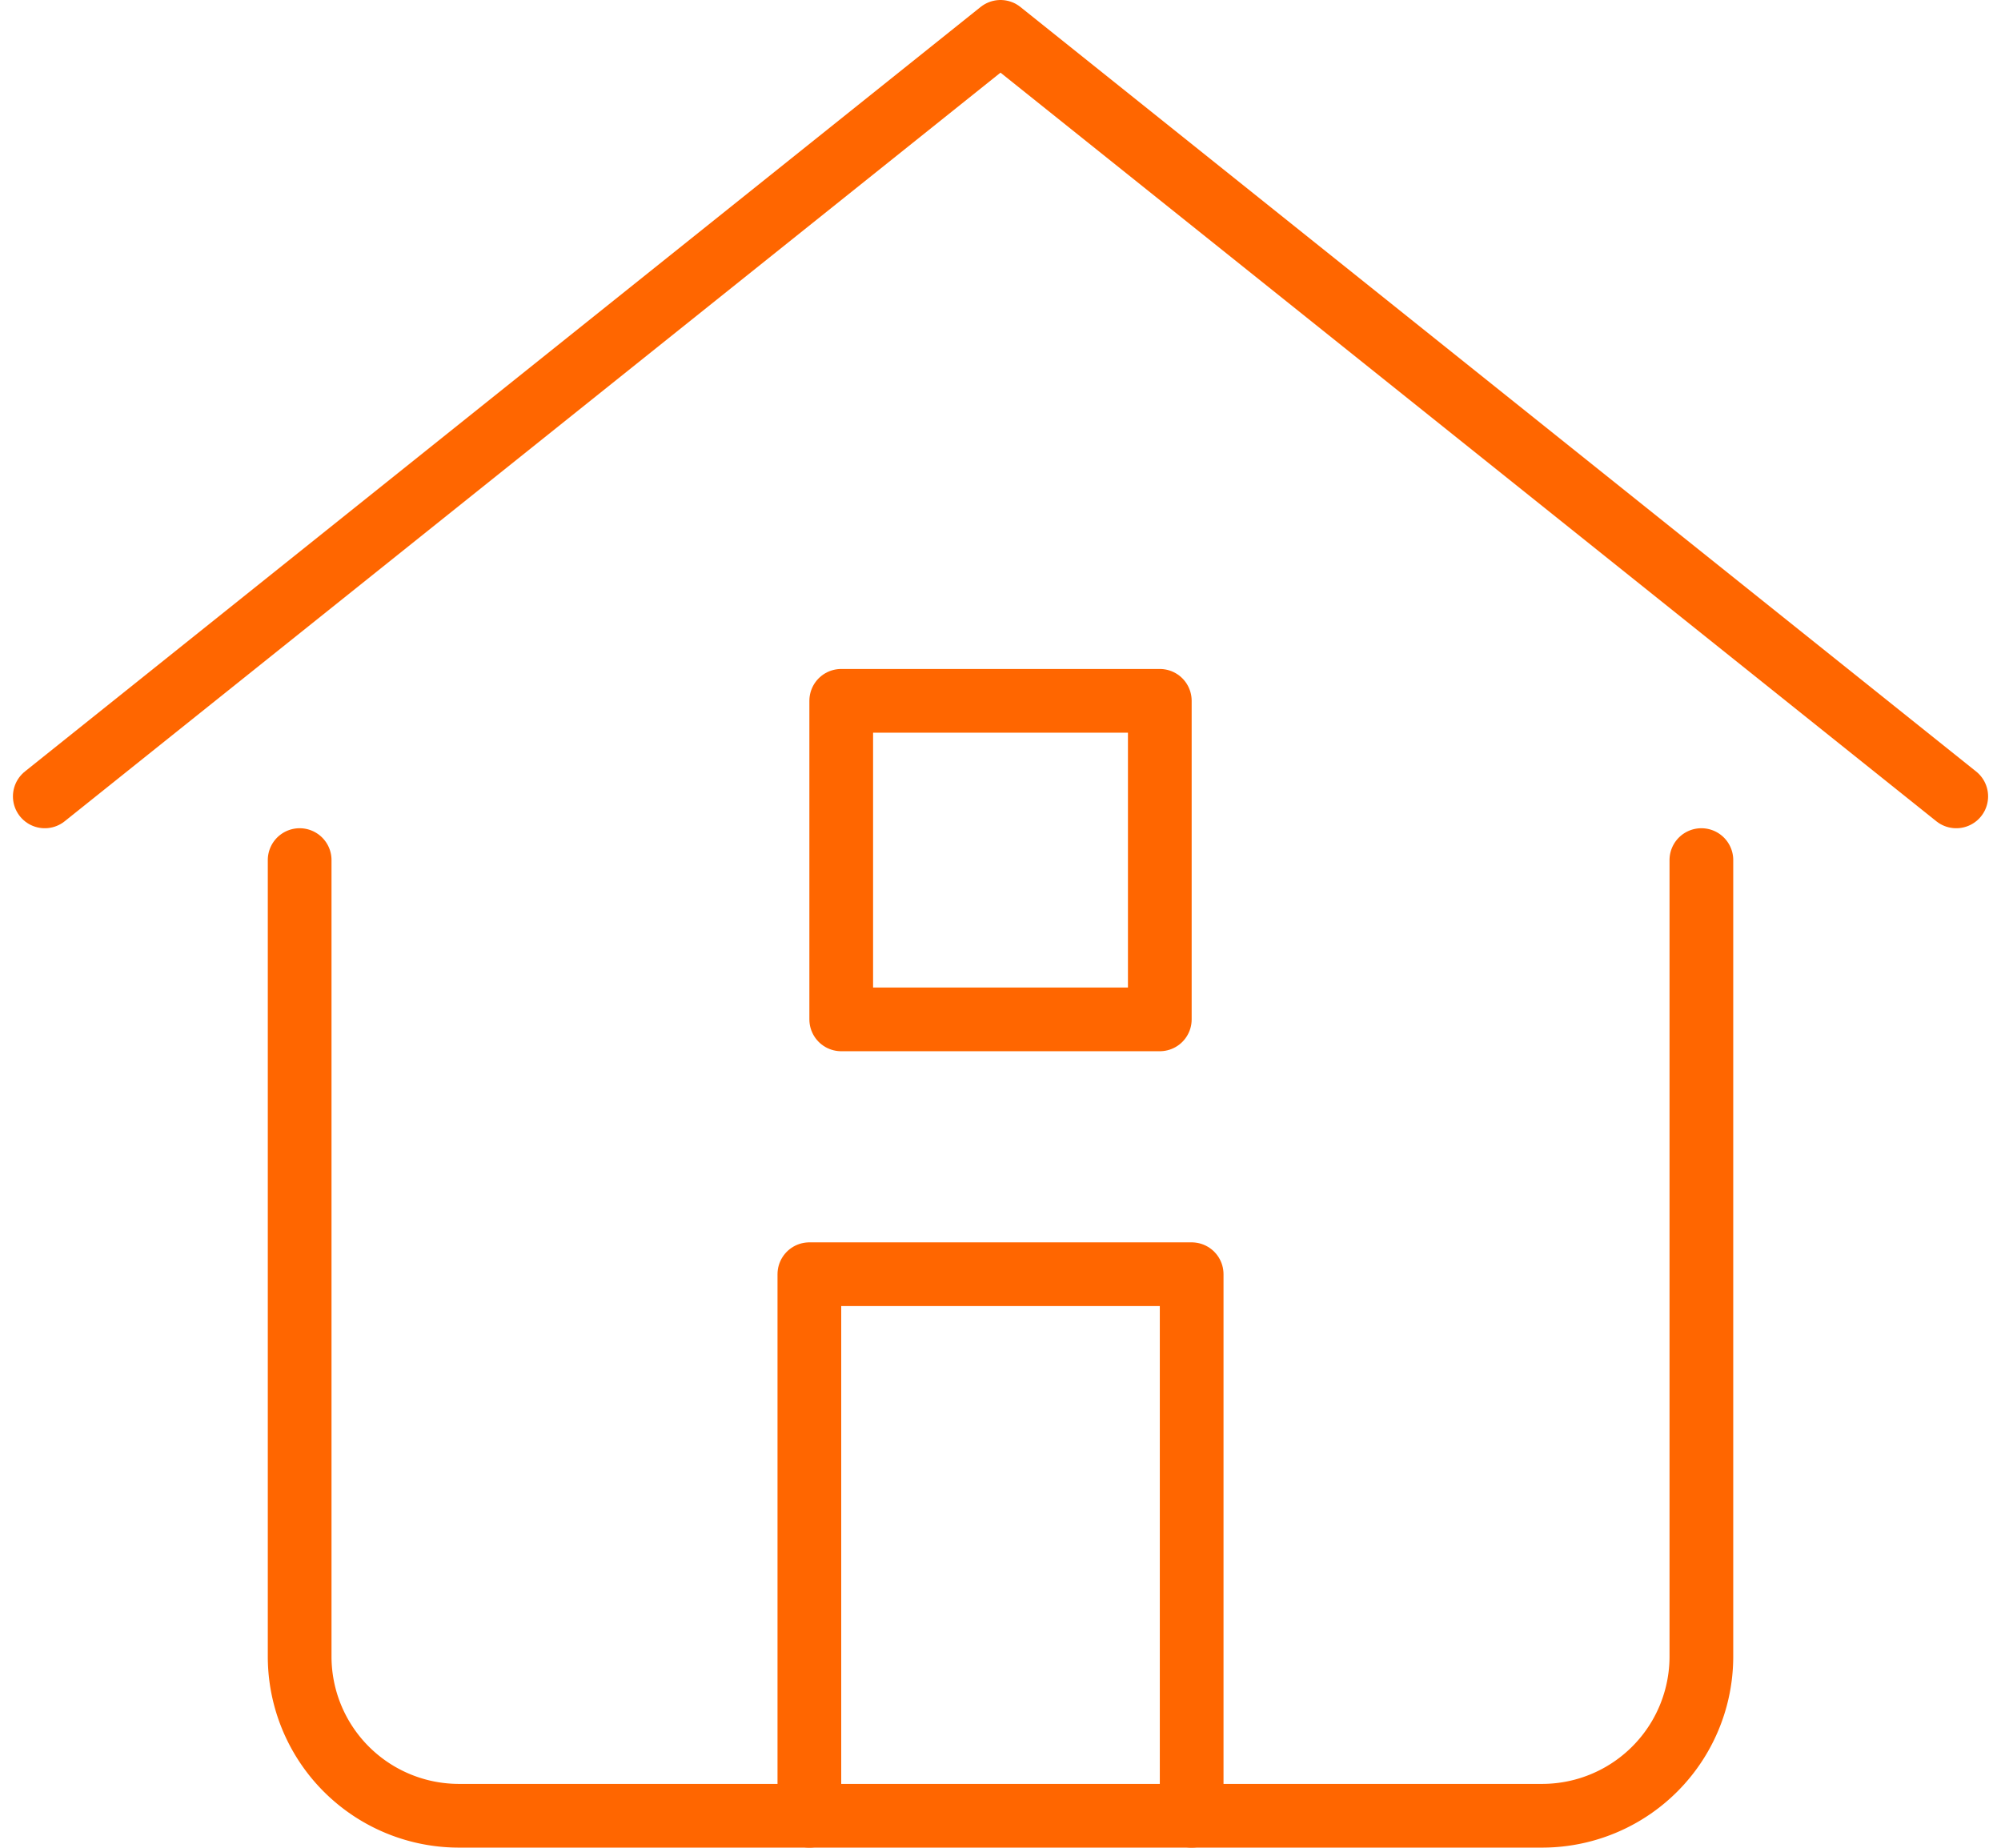 <svg xmlns="http://www.w3.org/2000/svg" width="62.811" height="58" viewBox="0 0 62.811 58">
  <g id="home-2" transform="translate(-0.594 -3)">
    <path id="Pfad_169" data-name="Pfad 169" d="M2,28,32,4,62,28" fill="none" stroke="#f60" stroke-linecap="round" stroke-linejoin="round" stroke-width="2"/>
    <path id="Pfad_170" data-name="Pfad 170" d="M26,60V43H38V60" fill="none" stroke="#f60" stroke-linecap="round" stroke-linejoin="round" stroke-width="2"/>
    <path id="Pfad_171" data-name="Pfad 171" d="M10,30V55a5,5,0,0,0,5,5H49a5,5,0,0,0,5-5V30" fill="none" stroke="#f60" stroke-linecap="round" stroke-linejoin="round" stroke-width="2"/>
    <rect id="Rechteck_51" data-name="Rechteck 51" width="10" height="10" transform="translate(27 25)" fill="none" stroke="#f60" stroke-linecap="round" stroke-linejoin="round" stroke-width="2"/>
  </g>
</svg>
